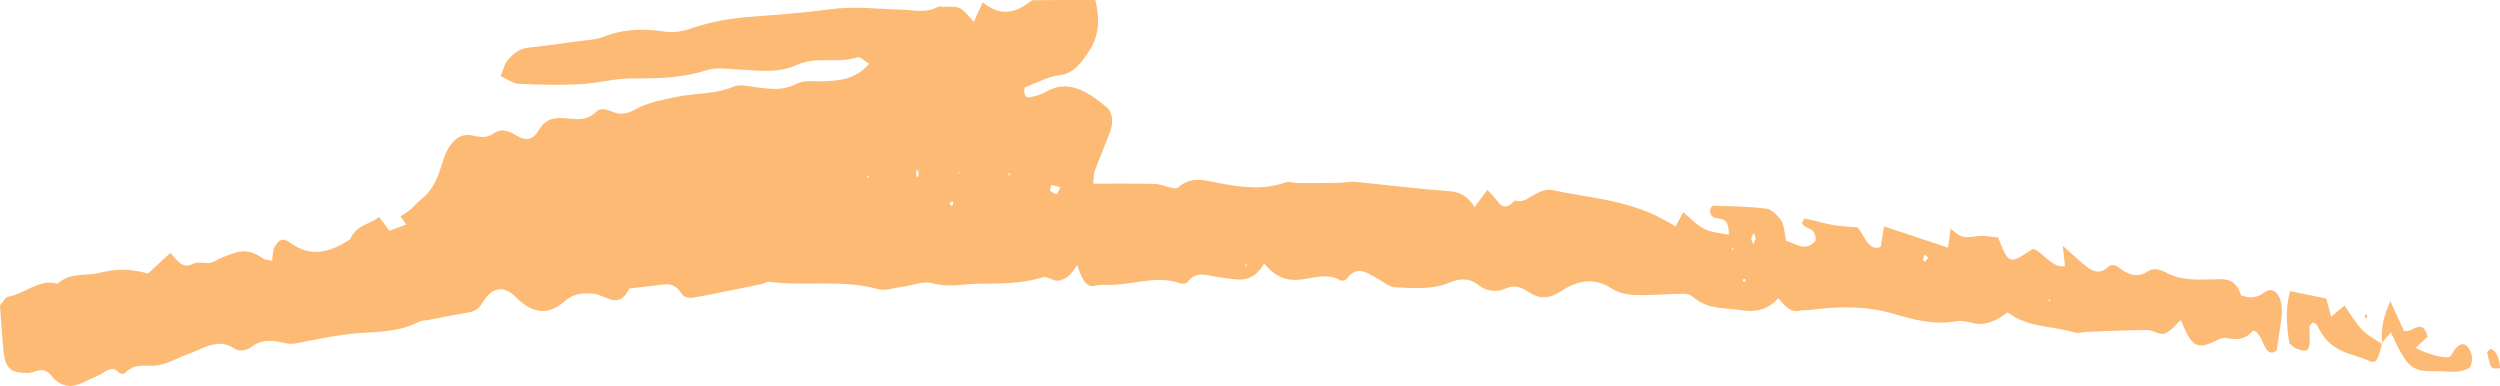 <svg xmlns="http://www.w3.org/2000/svg" width="311" height="48" viewBox="0 0 311 48" fill="none"><path d="M278.765 36.741C279.773 37.09 280.705 37.14 281.713 36.367C282.905 35.469 283.959 36.866 283.867 38.936C283.867 39.111 283.868 39.261 283.837 39.435C283.623 40.857 283.424 42.279 283.226 43.601C281.561 44.823 281.637 41.331 280.277 41.131C279.452 42.154 278.307 42.353 277.069 42.054C276.412 41.904 275.709 42.403 275.037 42.678C273.173 43.401 272.532 42.927 271.31 39.809C270.637 40.408 269.98 41.281 269.247 41.505C268.605 41.705 267.872 41.056 267.169 41.056C264.633 41.056 262.113 41.206 259.577 41.281C259.072 41.306 258.553 41.505 258.064 41.356C255.268 40.508 252.366 40.807 249.753 38.861C248.287 39.934 246.866 40.608 245.308 40.158C244.62 39.959 243.887 39.859 243.199 39.984C240.633 40.433 238.081 39.784 235.637 39.061C232.184 38.038 228.793 38.088 225.355 38.537C224.851 38.612 224.332 38.537 223.828 38.662C222.835 38.886 222.056 38.138 221.231 37.09C219.84 38.637 218.206 38.861 216.586 38.587C214.585 38.263 212.492 38.562 210.613 36.941C210.277 36.642 209.834 36.542 209.437 36.542C207.42 36.567 205.403 36.766 203.371 36.691C202.378 36.666 201.34 36.442 200.423 35.843C198.284 34.471 196.176 34.895 194.205 36.217C192.738 37.215 191.44 37.215 190.095 36.292C189.209 35.669 188.369 35.444 187.437 35.843C186.215 36.392 184.962 36.292 183.847 35.419C182.64 34.471 181.418 34.696 180.272 35.17C178.057 36.068 175.826 35.843 173.596 35.743C172.832 35.719 172.068 35.045 171.304 34.621C170.052 33.923 168.829 32.975 167.577 34.621C167.378 34.895 166.95 34.995 166.706 34.846C165.025 33.898 163.314 34.646 161.649 34.796C160.03 34.945 158.655 34.471 157.265 32.775C155.63 35.619 153.537 34.646 151.551 34.471C150.252 34.347 148.954 33.548 147.731 35.07C147.533 35.319 147.12 35.344 146.845 35.245C143.79 34.172 140.765 35.519 137.725 35.444C137.221 35.419 136.701 35.419 136.197 35.544C135.067 35.843 134.562 34.621 134.012 32.975C133.615 33.499 133.279 34.072 132.882 34.372C132.454 34.696 131.95 34.92 131.492 34.92C130.896 34.895 130.254 34.322 129.704 34.496C127.092 35.319 124.464 35.27 121.821 35.295C119.896 35.319 118.017 35.793 116.062 35.245C114.809 34.895 113.465 35.544 112.151 35.694C111.142 35.818 110.119 36.218 109.156 35.943C104.711 34.746 100.234 35.644 95.789 35.07C95.391 35.02 94.994 35.294 94.582 35.369C91.771 35.943 88.975 36.542 86.164 37.041C85.706 37.115 85.064 36.966 84.758 36.492C84.086 35.444 83.353 35.295 82.513 35.394C81.107 35.569 79.702 35.719 78.296 35.893C76.936 38.637 75.348 36.666 73.835 36.542C72.613 36.417 71.391 36.467 70.26 37.465C68.183 39.31 66.197 39.011 64.195 36.991C62.759 35.519 61.262 35.594 60.009 37.664C59.536 38.462 59.016 38.737 58.39 38.837C56.679 39.136 54.968 39.485 53.257 39.809C52.859 39.884 52.432 39.859 52.05 40.059C49.376 41.431 46.626 41.231 43.876 41.505C41.952 41.705 40.042 42.079 38.132 42.453C37.231 42.628 36.391 42.902 35.428 42.678C34.053 42.353 32.632 42.104 31.242 43.177C30.646 43.626 29.76 43.775 29.18 43.376C27.102 41.929 25.223 43.426 23.283 44.099C21.999 44.548 20.731 45.322 19.448 45.471C18.149 45.621 16.82 45.097 15.598 46.369C15.399 46.594 14.957 46.519 14.743 46.294C14.025 45.546 13.398 46.02 12.726 46.444C12.069 46.843 11.351 47.068 10.679 47.417C9.151 48.215 7.684 48.39 6.325 46.669C5.698 45.87 5.042 45.97 4.308 46.22C3.636 46.469 2.903 46.419 2.2 46.294C1.039 46.07 0.581 45.322 0.412 43.476C0.244 41.705 0.137 39.909 0 37.988C0.336 37.614 0.642 36.991 0.993 36.916C2.994 36.592 4.828 34.721 6.905 35.245C6.997 35.27 7.134 35.294 7.211 35.245C8.891 33.798 10.74 34.397 12.482 33.923C14.437 33.399 16.316 33.449 18.409 34.023C19.249 33.249 20.212 32.376 21.205 31.453C22.03 32.426 22.763 33.474 23.939 32.85C24.765 32.401 25.803 33 26.628 32.526C27.499 32.027 28.324 31.753 29.21 31.453C30.509 31.029 31.593 31.354 32.724 32.152C32.999 32.351 33.32 32.326 33.839 32.451C33.931 31.877 33.931 31.204 34.13 30.78C34.343 30.331 34.725 29.907 35.061 29.832C35.443 29.757 35.871 30.007 36.238 30.281C38.728 32.077 41.157 31.354 43.556 29.757C44.442 27.886 45.878 28.011 47.161 26.988C47.512 27.462 47.894 27.986 48.444 28.71C48.964 28.51 49.621 28.261 50.537 27.936C50.201 27.462 50.064 27.263 49.819 26.914C50.201 26.664 50.629 26.415 51.026 26.09C51.469 25.716 51.882 25.218 52.34 24.843C53.669 23.771 54.265 22.748 55.044 20.204C55.808 17.685 57.106 16.487 58.772 16.862C59.704 17.061 60.529 17.236 61.43 16.587C62.408 15.889 63.431 16.338 64.394 16.936C65.326 17.51 66.273 17.46 66.96 16.288C67.938 14.592 69.115 14.642 70.352 14.716C71.65 14.791 72.934 15.14 74.202 13.868C74.691 13.37 75.592 13.644 76.234 13.918C77.273 14.367 78.143 14.093 79.167 13.544C80.695 12.721 82.329 12.447 83.933 12.097C86.347 11.549 88.792 11.798 91.19 10.8C92.137 10.401 93.207 10.775 94.215 10.875C95.835 11.075 97.408 11.299 99.043 10.451C100.158 9.877 101.457 10.177 102.679 10.102C104.497 9.977 106.315 9.952 108.133 7.932C107.491 7.558 107.033 7.009 106.651 7.134C104.161 7.957 101.625 6.934 99.119 8.082C96.675 9.204 94.093 8.73 91.557 8.63C90.35 8.58 89.097 8.356 87.921 8.73C84.896 9.703 81.871 9.778 78.816 9.753C76.585 9.728 74.37 10.351 72.139 10.476C69.603 10.601 67.052 10.551 64.516 10.426C63.844 10.401 63.187 9.877 62.285 9.478C62.606 8.655 62.744 8.057 63.004 7.682C63.798 6.585 64.745 6.036 65.799 5.912C67.816 5.712 69.848 5.413 71.864 5.138C72.98 4.989 74.11 4.964 75.195 4.54C77.716 3.542 80.236 3.567 82.772 3.941C83.995 4.116 85.156 3.841 86.363 3.417C88.731 2.619 91.19 2.245 93.604 2.07C96.843 1.821 100.082 1.596 103.32 1.147C106.345 0.748 109.401 1.122 112.441 1.222C113.862 1.272 115.282 1.646 116.673 0.848C116.856 0.748 117.07 0.823 117.284 0.848C118.002 0.873 118.735 0.723 119.407 1.023C120.003 1.297 120.507 2.07 121.149 2.719C121.546 1.846 121.882 1.073 122.264 0.274C124.067 1.821 125.9 1.821 127.734 0.499C128.008 0.299 128.299 0.025 128.574 0.025C131.095 -6.09001e-06 133.615 0 136.258 0C136.824 2.345 136.762 4.315 135.555 6.236C134.501 7.907 133.478 9.154 131.904 9.329C130.407 9.503 128.94 10.326 127.474 10.875C127.29 11.873 127.642 12.172 128.07 12.097C128.772 11.973 129.49 11.798 130.163 11.399C132.897 9.803 135.311 11.399 137.679 13.345C138.366 13.918 138.55 15.19 138.122 16.313C137.496 17.984 136.808 19.605 136.182 21.276C136.044 21.626 136.075 22.149 135.999 22.848C138.611 22.848 141.132 22.823 143.637 22.873C144.233 22.873 144.814 23.172 145.409 23.272C145.791 23.347 146.265 23.571 146.555 23.322C148.205 21.85 149.947 22.449 151.627 22.773C154.362 23.297 157.081 23.671 159.816 22.723C160.381 22.524 161.023 22.773 161.619 22.773C163.238 22.773 164.857 22.773 166.477 22.748C167.195 22.748 167.898 22.549 168.616 22.623C172.465 22.998 176.315 23.496 180.165 23.771C181.448 23.846 182.564 24.295 183.435 25.766C183.985 25.018 184.443 24.394 185.039 23.621C185.451 24.07 185.879 24.469 186.23 24.968C186.994 26.09 187.712 25.741 188.445 24.918H188.415C189.133 25.218 189.775 24.893 190.462 24.469C191.287 23.945 192.25 23.447 193.105 23.646C197.612 24.619 202.195 24.843 206.58 27.113C207.145 27.413 207.71 27.737 208.459 28.161C208.718 27.662 209.024 27.063 209.391 26.39C210.246 27.088 211.071 28.011 211.988 28.46C212.92 28.934 213.943 28.959 215.074 29.208C215.074 25.991 213.057 28.086 212.706 26.29C212.843 25.342 213.332 25.617 213.699 25.617C215.715 25.666 217.747 25.691 219.764 25.966C220.406 26.041 221.078 26.739 221.597 27.438C221.918 27.861 221.949 28.834 222.208 29.982C223.262 30.156 224.53 31.503 225.875 29.932C225.86 28.011 224.592 28.735 224.149 27.712C224.286 27.537 224.424 27.163 224.546 27.188C225.753 27.438 226.944 27.812 228.151 28.011C229.037 28.186 229.954 28.186 231.023 28.261C231.864 29.009 232.414 31.403 233.957 30.705C234.079 29.982 234.201 29.258 234.384 28.161C237.027 29.034 239.655 29.907 242.329 30.805C242.451 29.932 242.558 29.208 242.665 28.435C243.948 29.608 244.208 29.608 245.919 29.383C246.82 29.258 247.721 29.483 248.562 29.533C249.906 32.925 249.906 32.925 252.916 30.954C254.23 31.378 255.284 33.424 256.888 33.1C256.811 32.401 256.735 31.728 256.613 30.58C257.422 31.304 258.018 31.852 258.629 32.376C259.79 33.399 260.936 34.521 262.311 33.15C262.602 32.875 263.151 32.95 263.472 33.199C264.71 34.172 265.871 34.646 267.246 33.723C267.842 33.324 268.697 33.499 269.339 33.848C271.417 34.995 273.525 34.771 275.648 34.746C276.84 34.721 278.093 34.596 278.795 36.741C278.857 37.016 278.918 37.29 278.964 37.564C278.872 37.315 278.811 37.041 278.765 36.741ZM131.904 23.297C131.446 23.172 131.11 23.047 130.774 23.023C130.728 23.023 130.621 23.746 130.636 23.746C130.896 23.921 131.156 24.095 131.431 24.145C131.522 24.17 131.645 23.796 131.904 23.297ZM218.42 29.682C218.343 29.458 218.252 29.233 218.175 28.984C218.068 29.233 217.885 29.458 217.87 29.732C217.854 29.932 218.038 30.181 218.129 30.381C218.221 30.156 218.313 29.907 218.42 29.682ZM239.884 32.077C239.731 31.927 239.579 31.802 239.426 31.653C239.349 31.877 239.273 32.102 239.227 32.326C239.227 32.351 239.411 32.576 239.456 32.551C239.624 32.426 239.747 32.227 239.884 32.077ZM114.228 21.177C114.137 21.202 113.969 21.202 113.969 21.227C113.969 21.476 113.984 21.726 113.999 22C114.091 21.975 114.259 21.975 114.259 21.95C114.274 21.676 114.244 21.426 114.228 21.177ZM125.579 21.925L125.61 21.526L125.396 21.626L125.579 21.925ZM118.323 25.617C118.399 25.567 118.537 25.517 118.567 25.417C118.598 25.317 118.521 25.143 118.491 24.993C118.369 25.093 118.246 25.218 118.124 25.317C118.185 25.442 118.262 25.517 118.323 25.617ZM217.182 34.87C217.121 34.796 217.045 34.671 216.983 34.671C216.922 34.671 216.846 34.796 216.785 34.87C216.846 34.945 216.922 35.07 216.983 35.07C217.045 35.07 217.106 34.945 217.182 34.87ZM119.239 21.651L119.346 21.401L119.178 21.351L119.239 21.651ZM107.827 21.975L108.041 22.199L108.072 21.85L107.827 21.975ZM215.456 31.129L215.654 30.954L215.456 30.78V31.129ZM255.039 37.489L254.932 37.115L254.825 37.489H255.039ZM154.958 33.124L155.156 32.975L154.958 32.825V33.124Z" fill="#FDBA74"></path><path d="M296.303 42.703C295.921 44.623 295.585 45.297 294.791 44.923C292.514 43.85 289.902 44.05 288.252 40.458C288.145 40.233 287.885 40.208 287.702 40.084C287.565 40.283 287.29 40.483 287.29 40.682C287.427 43.7 287.305 43.95 285.67 43.376C285.38 43.276 285.136 42.977 284.799 42.703C284.479 40.633 284.234 38.562 284.891 36.218C286.373 36.517 287.824 36.816 289.398 37.14C289.535 37.639 289.719 38.363 289.994 39.385C290.544 38.936 291.048 38.512 291.659 38.013C292.346 38.986 293.034 40.184 293.859 41.032C294.623 41.83 295.524 42.229 296.364 42.827L296.303 42.703Z" fill="#FDBA74"></path><path d="M296.364 42.827C296.12 40.907 296.517 39.36 297.357 37.465C298.03 38.911 298.534 40.034 299.053 41.156C300.107 41.505 301.299 39.385 302.002 41.88C301.635 42.204 301.161 42.653 300.505 43.276C301.91 44.05 304.247 44.673 304.752 44.349C305.011 44.199 305.179 43.725 305.409 43.426C306.203 42.478 306.89 42.653 307.395 43.875C307.685 44.598 307.471 45.721 306.982 45.895C306.493 46.07 305.989 46.22 305.5 46.245C304.797 46.295 304.079 46.17 303.377 46.17C300.016 46.27 299.527 45.895 297.434 41.356C297.052 41.78 296.67 42.204 296.288 42.653C296.303 42.703 296.364 42.827 296.364 42.827Z" fill="#FDBA74"></path><path d="M311 45.796C309.839 45.92 309.839 45.92 309.396 43.8C309.564 43.651 309.747 43.351 309.87 43.401C310.603 43.725 310.939 44.598 311 45.796Z" fill="#FDBA74"></path><path d="M294.271 39.086C294.348 39.136 294.47 39.186 294.485 39.261C294.501 39.36 294.439 39.56 294.394 39.61C294.333 39.635 294.256 39.51 294.18 39.46C294.195 39.335 294.226 39.211 294.271 39.086Z" fill="#FDBA74"></path></svg>